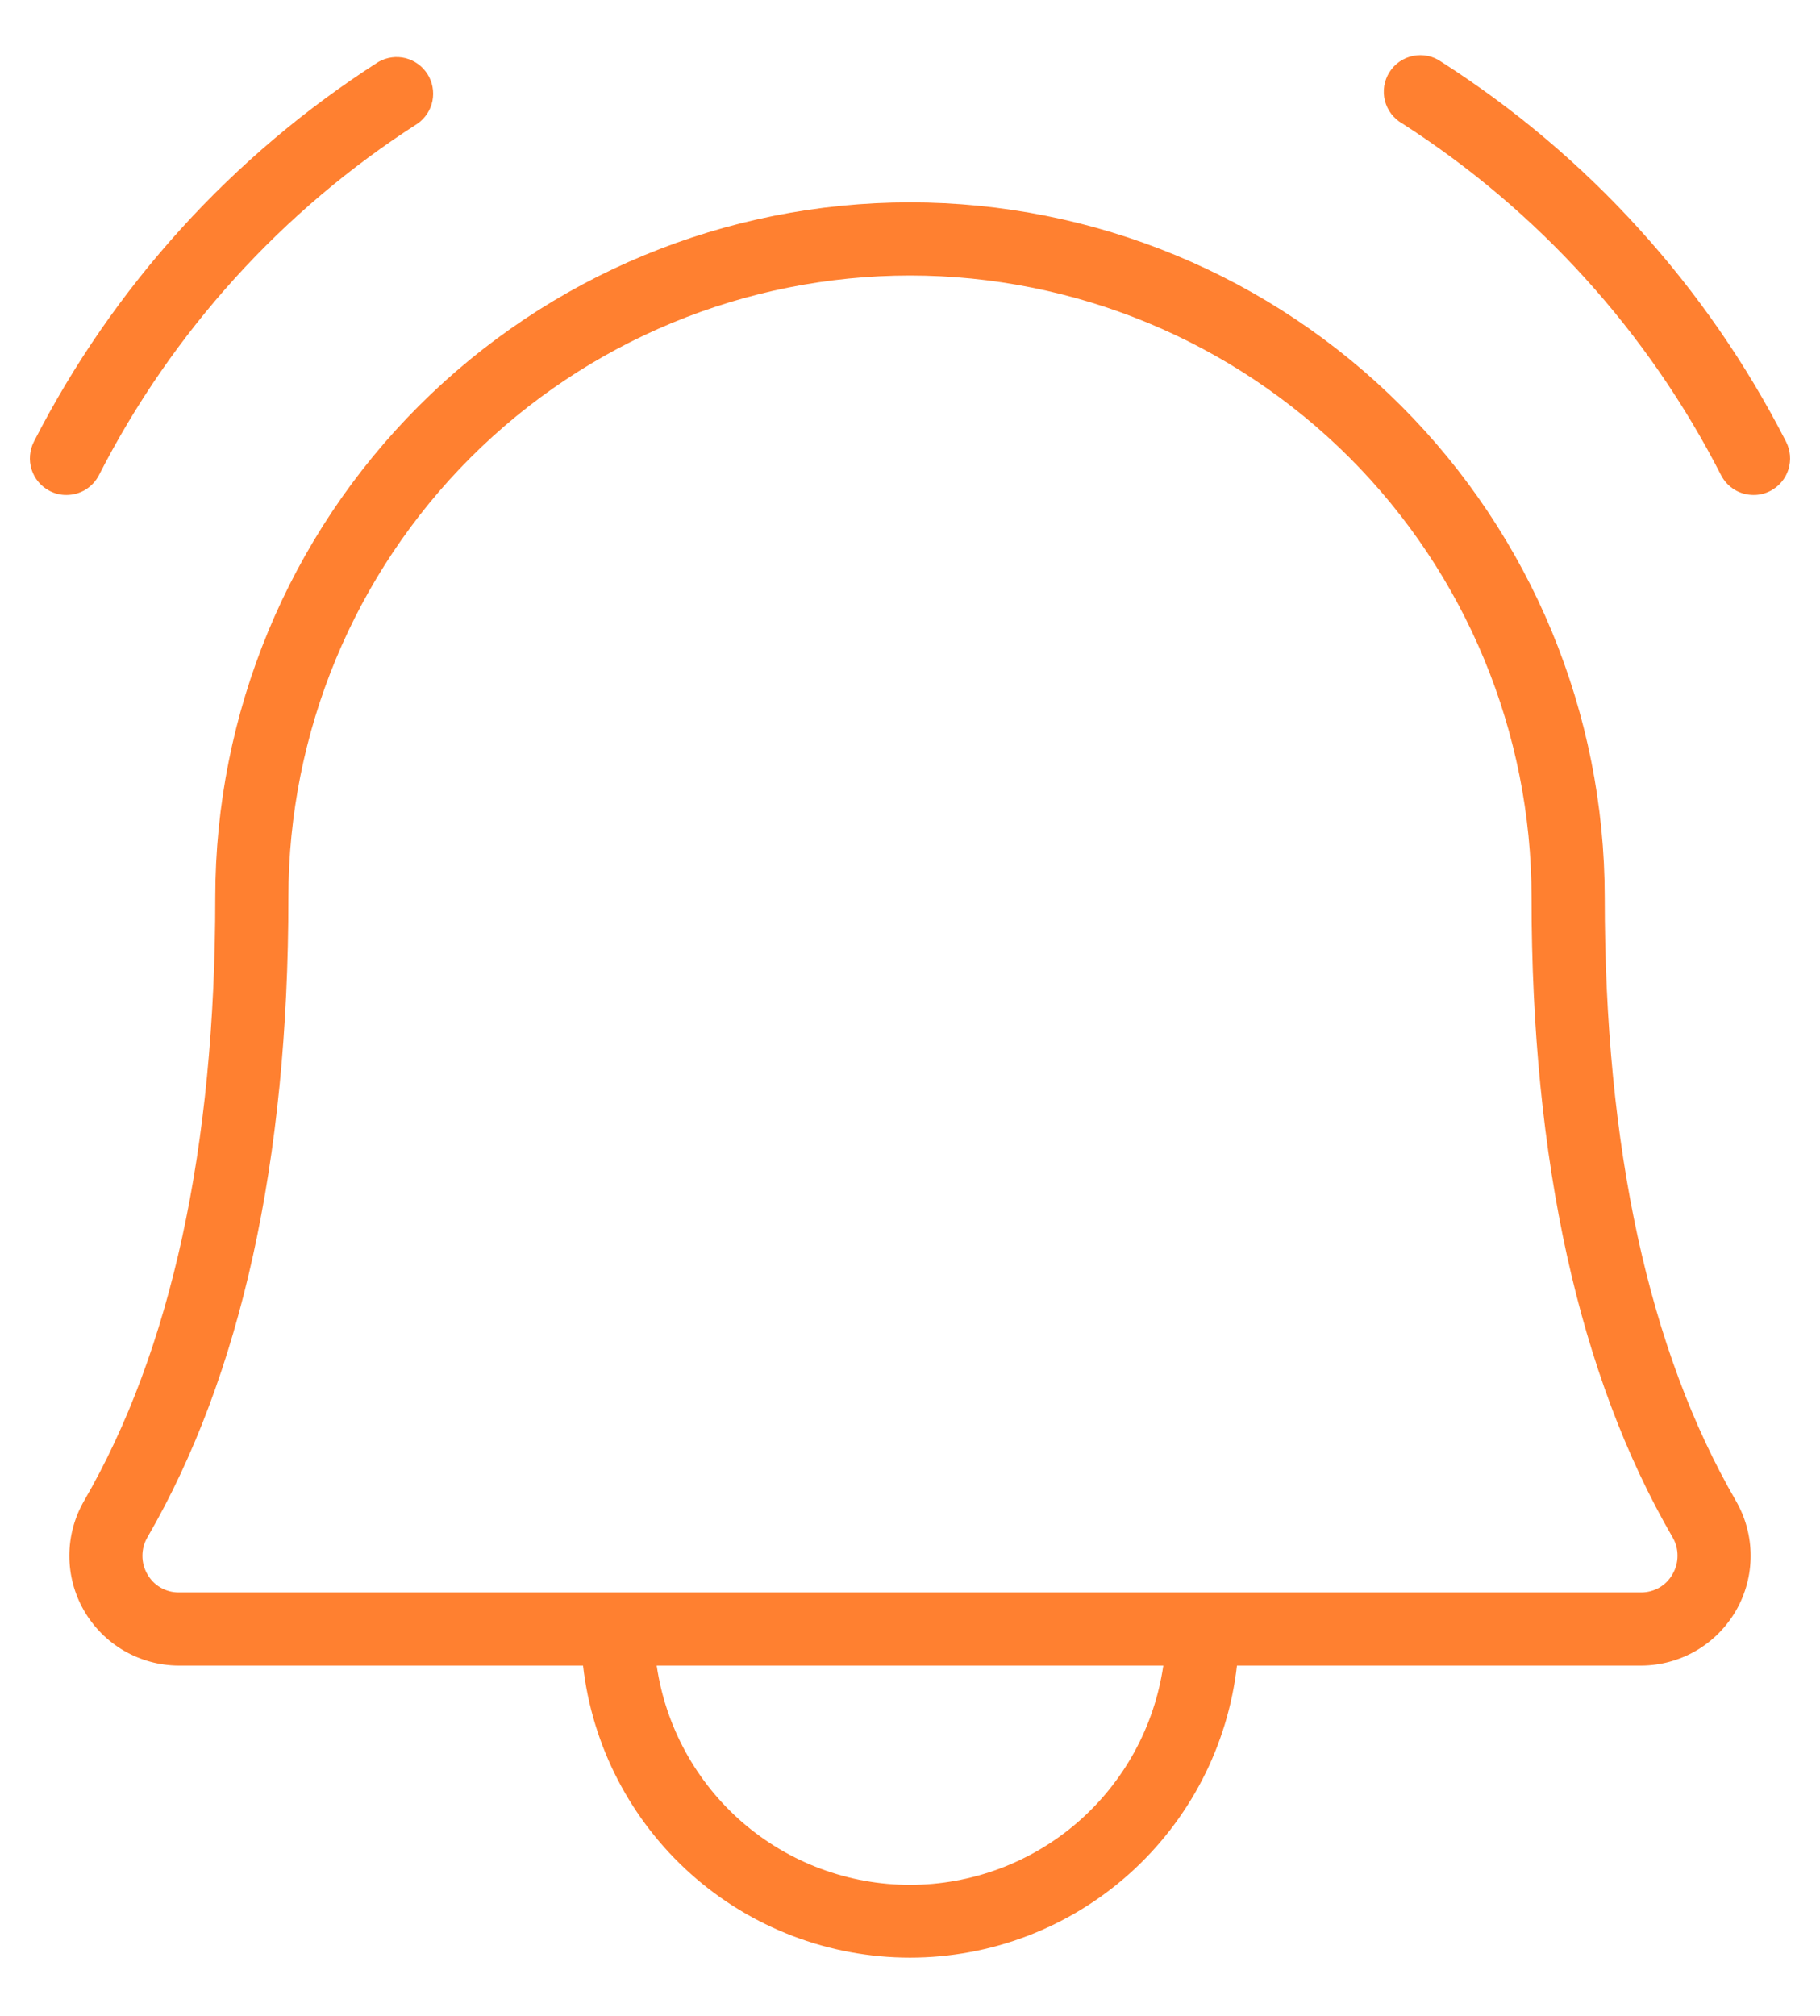 <?xml version="1.0" encoding="UTF-8"?>
<svg xmlns="http://www.w3.org/2000/svg" width="28" height="31" viewBox="0 0 28 31" fill="none">
  <path d="M27.237 7.549C27.157 7.591 27.068 7.613 26.978 7.612C26.875 7.612 26.774 7.584 26.686 7.531C26.598 7.477 26.526 7.4 26.479 7.309C25.352 5.103 23.66 3.237 21.575 1.9C21.509 1.863 21.451 1.812 21.405 1.752C21.358 1.691 21.325 1.622 21.306 1.548C21.288 1.474 21.284 1.397 21.296 1.322C21.308 1.247 21.335 1.175 21.376 1.11C21.416 1.046 21.47 0.99 21.532 0.947C21.595 0.904 21.666 0.874 21.741 0.859C21.815 0.844 21.892 0.844 21.967 0.86C22.041 0.875 22.112 0.906 22.174 0.95C24.429 2.392 26.259 4.408 27.477 6.791C27.546 6.924 27.559 7.078 27.514 7.22C27.469 7.362 27.369 7.481 27.237 7.549ZM1.521 7.309C2.648 5.103 4.34 3.237 6.425 1.9C6.543 1.817 6.625 1.692 6.653 1.551C6.681 1.409 6.654 1.262 6.577 1.14C6.5 1.018 6.379 0.93 6.239 0.894C6.099 0.859 5.951 0.879 5.825 0.95C3.571 2.392 1.741 4.408 0.522 6.791C0.454 6.924 0.441 7.078 0.486 7.22C0.531 7.362 0.631 7.481 0.763 7.549C0.843 7.591 0.932 7.613 1.022 7.612C1.125 7.612 1.226 7.584 1.314 7.531C1.402 7.477 1.474 7.4 1.521 7.309ZM26.707 23.081C26.855 23.337 26.933 23.628 26.933 23.924C26.933 24.22 26.856 24.51 26.708 24.767C26.56 25.023 26.348 25.236 26.092 25.385C25.836 25.533 25.546 25.612 25.25 25.613H19.03C18.89 26.848 18.299 27.989 17.372 28.817C16.444 29.646 15.244 30.104 14 30.104C12.756 30.104 11.556 29.646 10.628 28.817C9.701 27.989 9.11 26.848 8.97 25.613H2.75C2.454 25.612 2.164 25.533 1.908 25.385C1.652 25.236 1.44 25.023 1.292 24.767C1.144 24.51 1.067 24.22 1.067 23.924C1.067 23.628 1.145 23.337 1.293 23.081C2.633 20.769 3.312 17.649 3.312 13.8C3.312 10.966 4.438 8.247 6.443 6.243C8.447 4.238 11.165 3.112 14 3.112C16.834 3.112 19.553 4.238 21.557 6.243C23.561 8.247 24.688 10.966 24.688 13.8C24.688 17.648 25.367 20.768 26.707 23.081ZM17.897 25.613H10.103C10.239 26.549 10.708 27.405 11.423 28.025C12.139 28.644 13.054 28.985 14 28.985C14.946 28.985 15.861 28.644 16.577 28.025C17.292 27.405 17.761 26.549 17.897 25.613ZM25.734 23.644C24.292 21.16 23.562 17.849 23.562 13.8C23.562 11.264 22.555 8.832 20.762 7.038C18.968 5.245 16.536 4.237 14 4.237C11.464 4.237 9.032 5.245 7.238 7.038C5.445 8.832 4.437 11.264 4.437 13.8C4.437 17.85 3.708 21.16 2.266 23.644C2.217 23.729 2.191 23.826 2.191 23.925C2.191 24.024 2.217 24.121 2.266 24.206C2.314 24.292 2.384 24.364 2.469 24.413C2.555 24.463 2.651 24.488 2.75 24.488H25.25C25.348 24.488 25.445 24.462 25.53 24.413C25.615 24.363 25.685 24.292 25.732 24.206C25.782 24.121 25.808 24.024 25.808 23.925C25.809 23.826 25.783 23.729 25.734 23.644Z" fill="#FF8030"></path>
</svg>
